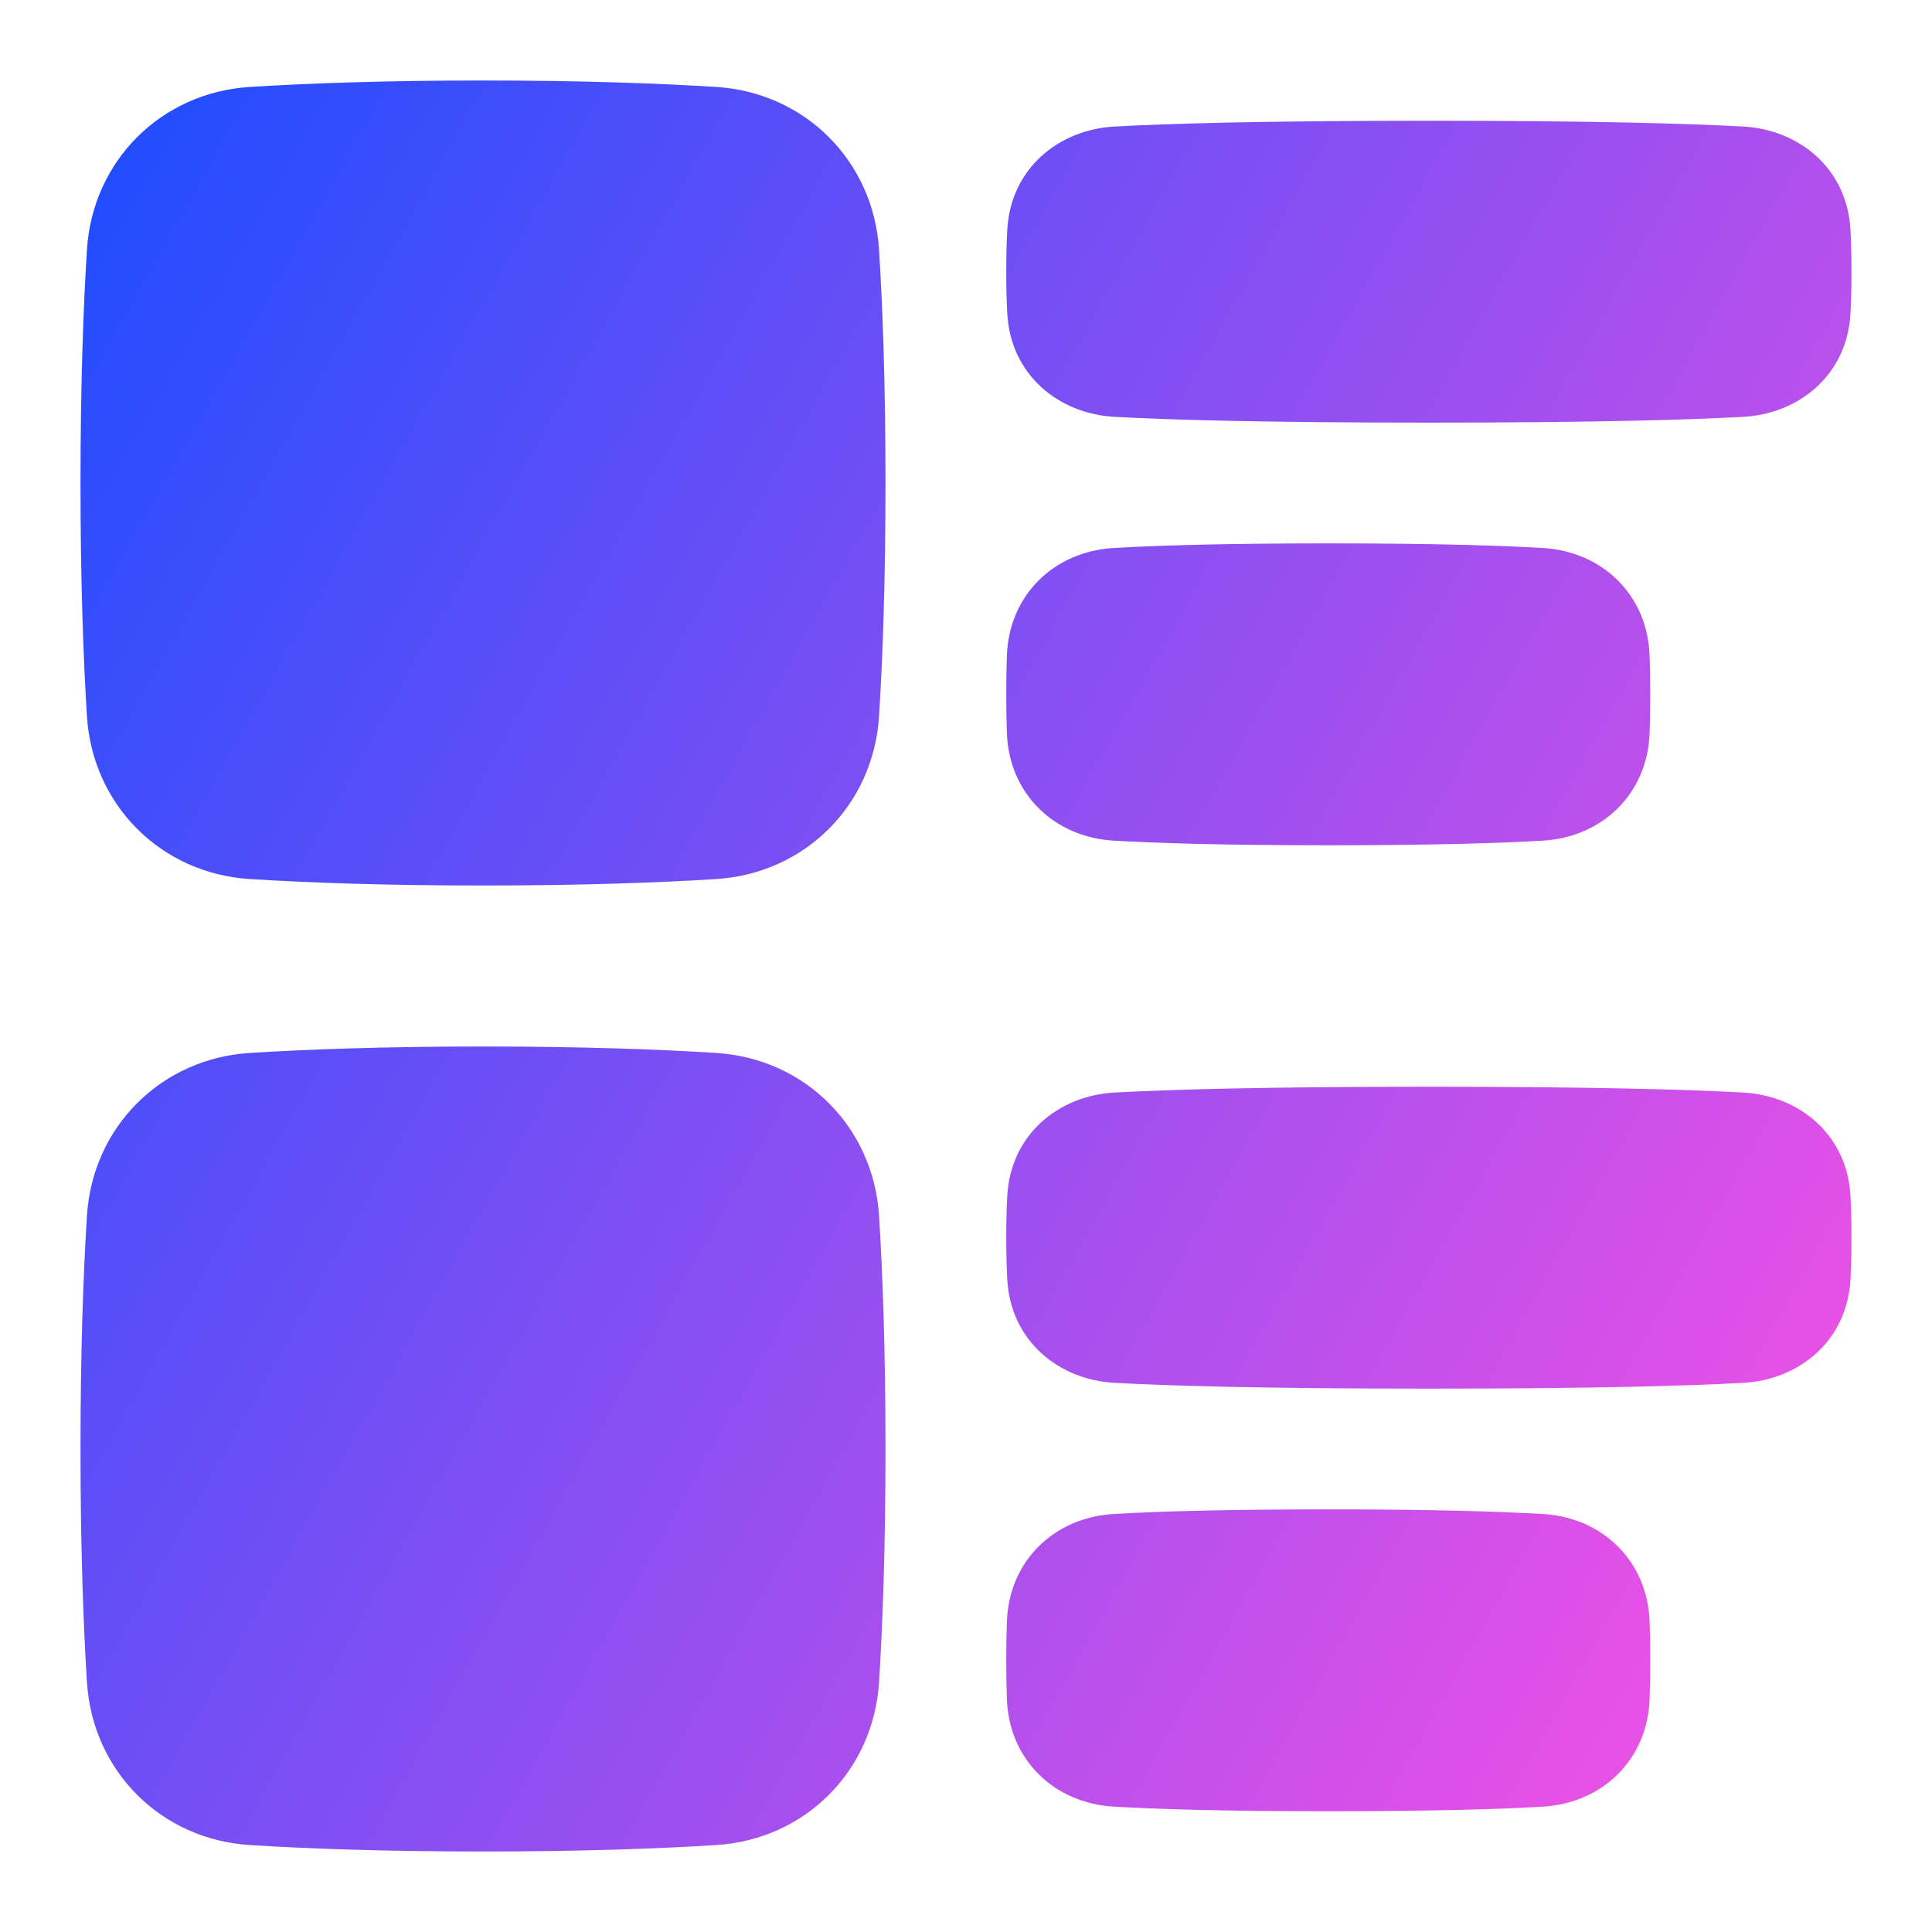 <svg xmlns="http://www.w3.org/2000/svg" fill="none" viewBox="0 0 48 48" id="Insert-Side--Streamline-Plump-Gradient">
  <desc>
    Insert Side Streamline Icon: https://streamlinehq.com
  </desc>
  <g id="insert-side--points-bullet-align-paragraph-formatting-bullets-text">
    <path id="Union" fill="url(#paint0_linear_7979_639)" fill-rule="evenodd" d="M17.792 2.16C16.402 2.073 14.491 2 12 2c-2.491 0-4.402.073-5.792.16-2.209.138-3.91 1.839-4.048 4.048C2.073 7.598 2 9.509 2 12c0 2.491.073 4.402.16 5.792.138 2.209 1.839 3.91 4.048 4.048C7.598 21.927 9.509 22 12 22c2.491 0 4.402-.073 5.792-.16 2.209-.138 3.91-1.839 4.048-4.048C21.927 16.402 22 14.491 22 12c0-2.491-.073-4.402-.16-5.792-.138-2.209-1.839-3.91-4.048-4.048Zm0 24C16.402 26.073 14.491 26 12 26c-2.491 0-4.402.073-5.792.16-2.209.138-3.91 1.839-4.048 4.048C2.073 31.598 2 33.509 2 36s.073 4.402.16 5.792c.138 2.209 1.839 3.91 4.048 4.048C7.598 45.927 9.509 46 12 46c2.491 0 4.402-.073 5.792-.16 2.209-.138 3.91-1.839 4.048-4.048C21.927 40.402 22 38.491 22 36s-.073-4.402-.16-5.792c-.138-2.209-1.839-3.91-4.048-4.048Zm9.898-23.016C29.002 3.072 31.352 3 35.5 3s6.498.072 7.811.144c1.387.076 2.583 1.041 2.664 2.574.016.297.025.639.025 1.032s-.009.735-.025 1.032c-.081 1.533-1.277 2.498-2.664 2.574-1.313.072-3.662.144-7.811.144s-6.498-.072-7.811-.144c-1.387-.076-2.583-1.041-2.664-2.574C25.009 7.485 25 7.143 25 6.75s.009-.735.025-1.032c.081-1.533 1.277-2.498 2.664-2.574Zm-.026 10.471C28.699 13.554 30.359 13.5 33 13.5c2.641 0 4.301.054 5.337.115 1.461.087 2.592 1.152 2.647 2.671.01.279.016.599.016.964s-.006.685-.016.964c-.055 1.519-1.186 2.584-2.647 2.671C37.301 20.946 35.641 21 33 21c-2.641 0-4.301-.054-5.337-.115-1.461-.087-2.592-1.152-2.647-2.671C25.006 17.935 25 17.615 25 17.25s.006-.685.016-.964c.055-1.519 1.186-2.584 2.647-2.671ZM35.5 27c-4.149 0-6.498.072-7.811.144-1.387.076-2.583 1.041-2.664 2.574-.016.297-.025.639-.025 1.032s.009.735.025 1.032c.081 1.533 1.277 2.498 2.664 2.574 1.313.072 3.662.144 7.811.144s6.498-.072 7.811-.144c1.387-.076 2.583-1.041 2.664-2.574.016-.297.025-.639.025-1.032s-.009-.735-.025-1.032c-.081-1.533-1.277-2.498-2.664-2.574C41.998 27.072 39.648 27 35.5 27ZM33 37.5c-2.641 0-4.301.054-5.337.115-1.461.087-2.592 1.152-2.647 2.671-.01.279-.016.599-.016.964s.006.685.016.964c.055 1.519 1.186 2.584 2.647 2.671C28.699 44.946 30.359 45 33 45c2.641 0 4.301-.054 5.337-.115 1.461-.087 2.592-1.152 2.647-2.671.01-.279.016-.599.016-.964s-.006-.685-.016-.964c-.055-1.519-1.186-2.584-2.647-2.671C37.301 37.554 35.641 37.5 33 37.5Z" clip-rule="evenodd"></path>
  </g>
  <defs>
    <linearGradient id="paint0_linear_7979_639" x1="45.851" x2="-6.255" y1="46.009" y2="16.698" gradientUnits="userSpaceOnUse">
      <stop stop-color="#ff51e3"></stop>
      <stop offset="1" stop-color="#1b4dff"></stop>
    </linearGradient>
  </defs>
</svg>